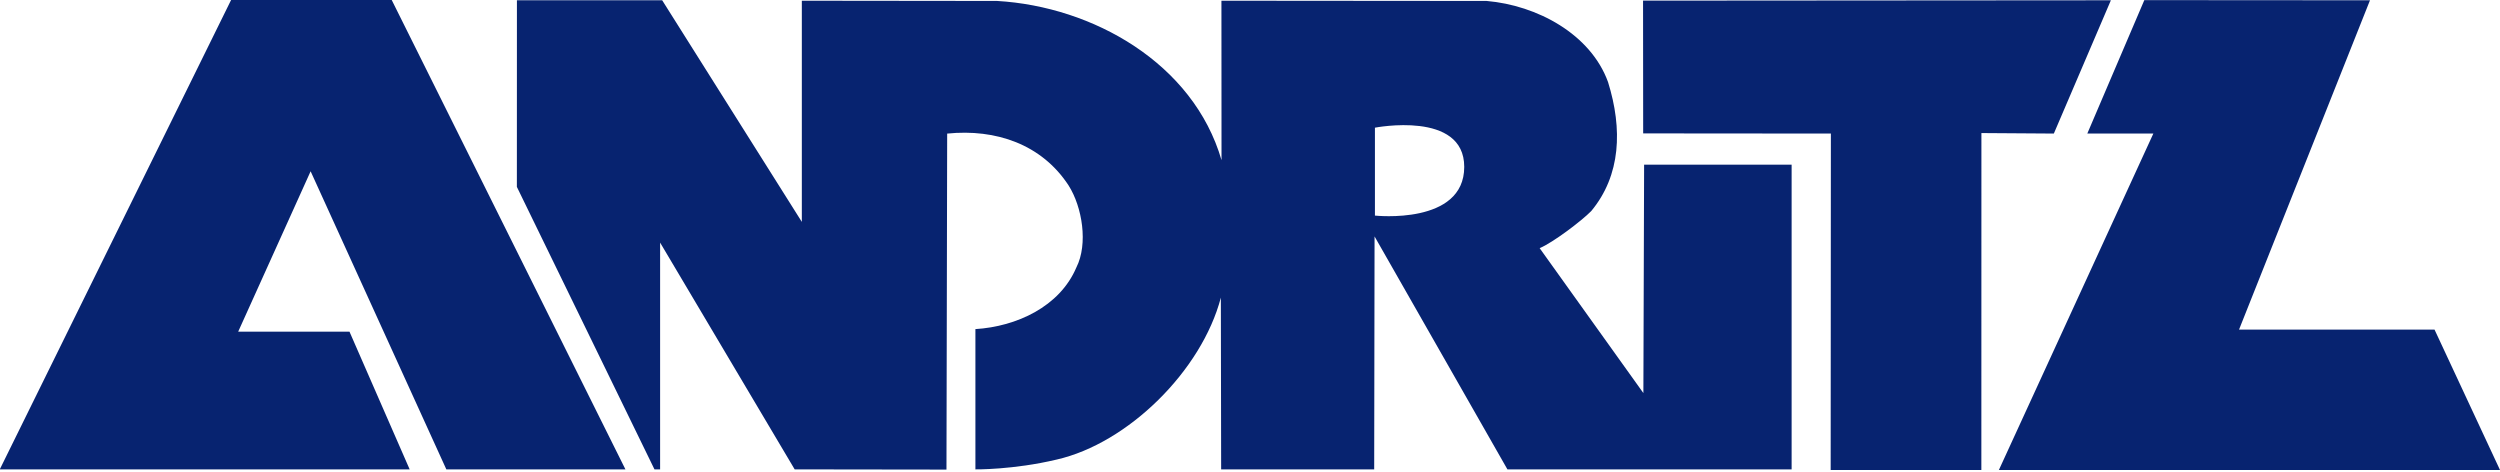 <svg width="768" height="145" preserveAspectRatio="xMinYMin meet" viewBox="0 0 250 47" xmlns="http://www.w3.org/2000/svg" version="1.0" fill-rule="evenodd" xmlns:xlink="http://www.w3.org/1999/xlink"><title>...</title><desc>...</desc><g id="group" transform="scale(1,-1) translate(0,-47)" clip="0 0 250 47"><g transform=""><g transform=" matrix(1,0,0,-1,0,47.048)"><g transform=""><path d="M 223.904 33.006 L 243.452 33.006 L 250 47.048 L 199.888 47.048 L 215.335 13.404 L 208.73 13.404 L 214.433 0.06 L 236.999 0.076 L 223.904 33.006 Z M 80.183 22.237 L 80.183 0.12 L 99.71 0.143 C 109.283 0.701 119.332 6.366 122.152 16.063 L 122.143 0.12 L 148.663 0.143 C 153.714 0.581 159.06 3.454 160.803 8.252 C 162.267 12.952 162.092 17.577 159.125 21.153 C 158.161 22.135 155.298 24.309 153.965 24.863 L 164.338 39.355 L 164.411 16.512 L 179.162 16.512 L 179.162 46.986 L 150.742 46.986 L 137.456 23.691 L 137.419 46.986 L 122.115 46.986 L 122.085 29.808 C 120.171 37.116 112.805 44.374 105.67 46.004 C 101.315 47.039 97.541 46.986 97.541 46.986 L 97.541 32.959 C 101.658 32.699 105.972 30.718 107.637 26.792 C 108.826 24.441 108.229 20.759 106.864 18.601 C 104.181 14.481 99.59 12.911 94.717 13.407 L 94.647 47.007 L 79.468 46.986 L 66.011 24.307 L 66.011 46.988 L 65.449 46.988 L 51.687 18.737 L 51.692 0.072 L 66.216 0.072 L 80.183 22.237 Z M 62.544 46.988 L 44.635 46.988 L 31.062 17.176 L 23.818 33.215 L 34.949 33.215 L 40.967 46.988 L -0.023 46.988 L 23.134 -0.002 L 39.159 0.023 L 62.544 46.988 Z M 146.424 16.736 C 146.424 22.58 137.493 21.607 137.493 21.607 L 137.493 12.816 C 137.493 12.816 146.424 11.071 146.424 16.736 Z M 198.141 13.354 L 198.136 47.048 L 183.067 47.048 L 183.088 13.404 L 164.317 13.388 L 164.305 0.111 L 211.088 0.076 L 205.384 13.404 L 198.141 13.354 Z " style="stroke: none; stroke-linecap: butt; stroke-width: 0; fill: rgb(3%,14%,44%); fill-rule: evenodd;"/><path d="M 223.904 33.006 L 243.452 33.006 L 250 47.048 L 199.888 47.048 L 215.335 13.404 L 208.73 13.404 L 214.433 0.06 L 236.999 0.076 L 223.904 33.006 Z M 80.183 22.237 L 80.183 0.12 L 99.71 0.143 C 109.283 0.701 119.332 6.366 122.152 16.063 L 122.143 0.12 L 148.663 0.143 C 153.714 0.581 159.06 3.454 160.803 8.252 C 162.267 12.952 162.092 17.577 159.125 21.153 C 158.161 22.135 155.298 24.309 153.965 24.863 L 164.338 39.355 L 164.411 16.512 L 179.162 16.512 L 179.162 46.986 L 150.742 46.986 L 137.456 23.691 L 137.419 46.986 L 122.115 46.986 L 122.085 29.808 C 120.171 37.116 112.805 44.374 105.67 46.004 C 101.315 47.039 97.541 46.986 97.541 46.986 L 97.541 32.959 C 101.658 32.699 105.972 30.718 107.637 26.792 C 108.826 24.441 108.229 20.759 106.864 18.601 C 104.181 14.481 99.59 12.911 94.717 13.407 L 94.647 47.007 L 79.468 46.986 L 66.011 24.307 L 66.011 46.988 L 65.449 46.988 L 51.687 18.737 L 51.692 0.072 L 66.216 0.072 L 80.183 22.237 Z M 62.544 46.988 L 44.635 46.988 L 31.062 17.176 L 23.818 33.215 L 34.949 33.215 L 40.967 46.988 L -0.023 46.988 L 23.134 -0.002 L 39.159 0.023 L 62.544 46.988 Z M 146.424 16.736 C 146.424 22.58 137.493 21.607 137.493 21.607 L 137.493 12.816 C 137.493 12.816 146.424 11.071 146.424 16.736 M 198.141 13.354 L 198.136 47.048 L 183.067 47.048 L 183.088 13.404 L 164.317 13.388 L 164.305 0.111 L 211.088 0.076 L 205.384 13.404 L 198.141 13.354 Z " style="stroke: none; stroke-linecap: butt; stroke-width: 1; fill: none; fill-rule: evenodd;"/></g></g></g></g></svg>